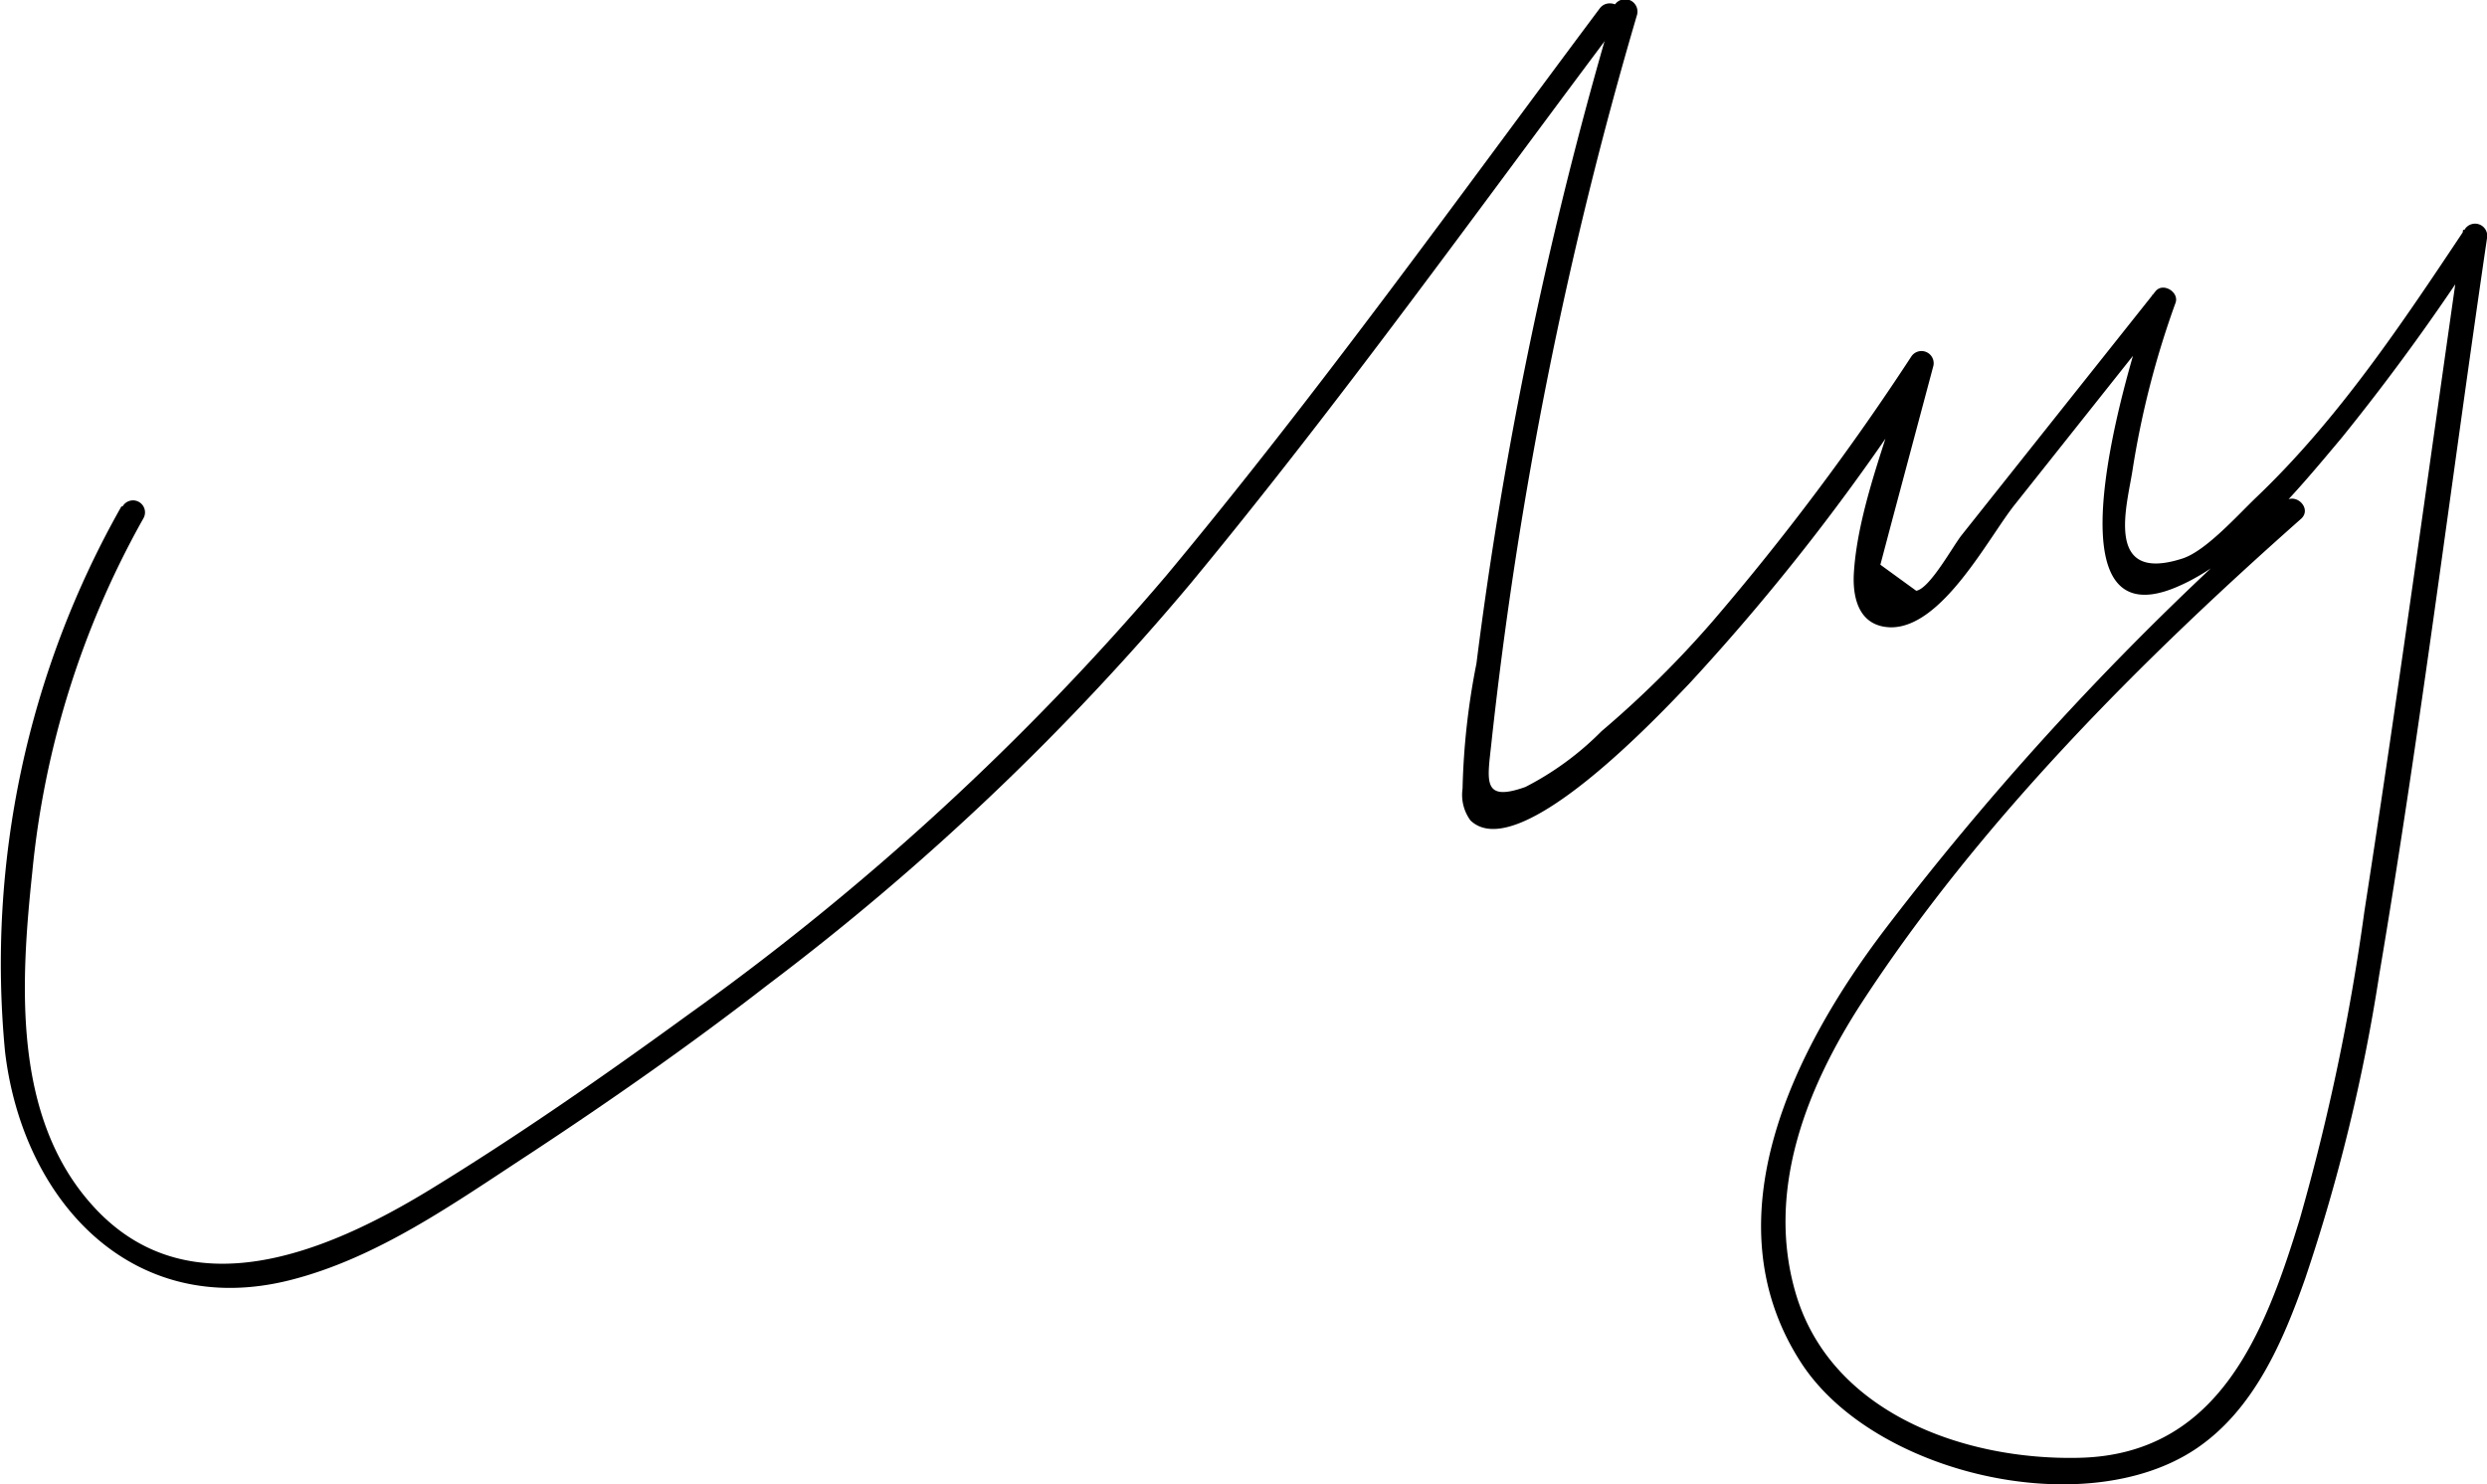 <svg id="레이어_1" data-name="레이어 1" xmlns="http://www.w3.org/2000/svg" viewBox="0 0 104.05 62.1"><title>ceo_sign</title><path d="M5.08,21.19A38.8,38.8,0,0,0,.21,44c.73,6.22,5.29,11.23,11.91,9.57,3.66-.92,6.88-3.22,10-5.26,3.42-2.25,6.78-4.6,10-7.1A107.76,107.76,0,0,0,49.79,24.44c6.3-7.62,12.07-15.7,18-23.59.39-.51-.48-1-.86-.5C61,8.28,55.16,16.44,48.79,24.09a110.81,110.81,0,0,1-20,18.37C25.3,45,21.67,47.53,17.94,49.81c-4.26,2.59-10.09,5.07-14.08.62-3.34-3.71-3-9.3-2.51-13.93A37.52,37.52,0,0,1,6,21.69a.5.5,0,0,0-.87-.5Z"/><path d="M67.53.35a174.67,174.67,0,0,0-4.46,18.87q-.76,4.26-1.3,8.55A30.21,30.21,0,0,0,61.19,33a1.81,1.81,0,0,0,.33,1.33c2,1.93,8-4.52,9.16-5.73A92.9,92.9,0,0,0,80.83,15.42L79.92,15c-.75,2.84-2.19,6.12-2.36,9-.06,1.1.26,2.23,1.56,2.25,2.15,0,4.07-3.75,5.17-5.13l6.6-8.31-.84-.48c-.65,1.83-4.89,14.73,1,12.24,2.69-1.13,5.1-4.08,6.92-6.25a93,93,0,0,0,6-8.32l-.92-.39c-1.37,9.51-2.65,19-4.13,28.53A92.7,92.7,0,0,1,96.22,51c-1.46,4.78-3.4,9.86-9.21,10-4.83.12-10.43-1.88-11.89-6.91-1.25-4.3.48-8.63,2.82-12.21,4.92-7.53,11.62-14.23,18.33-20.17.48-.43-.23-1.14-.71-.71a123.5,123.5,0,0,0-16.7,17.89C75.08,43.86,71.47,51,75.34,57c3,4.67,11.89,6.75,16.54,3.62,2.42-1.63,3.64-4.49,4.57-7.14a75.66,75.66,0,0,0,3.09-12.68c1.73-10.23,3-20.56,4.51-30.83a.51.51,0,0,0-.92-.39c-2.62,3.93-5.27,7.92-8.7,11.2-.78.74-2.13,2.27-3.12,2.59C88,24.44,89,21.12,89.22,19.67a37.48,37.48,0,0,1,1.8-7c.16-.45-.53-.87-.84-.48l-8.1,10.19c-.37.46-1.34,2.25-1.91,2.34l-1.5-1.09.49-1.85,1.73-6.48a.51.51,0,0,0-.92-.39A106.33,106.33,0,0,1,71.65,26,42.78,42.78,0,0,1,67,30.6a12.46,12.46,0,0,1-3.18,2.33c-1.83.65-1.59-.26-1.42-1.87A174.45,174.45,0,0,1,68.49.62a.5.5,0,0,0-1-.27Z"/></svg>